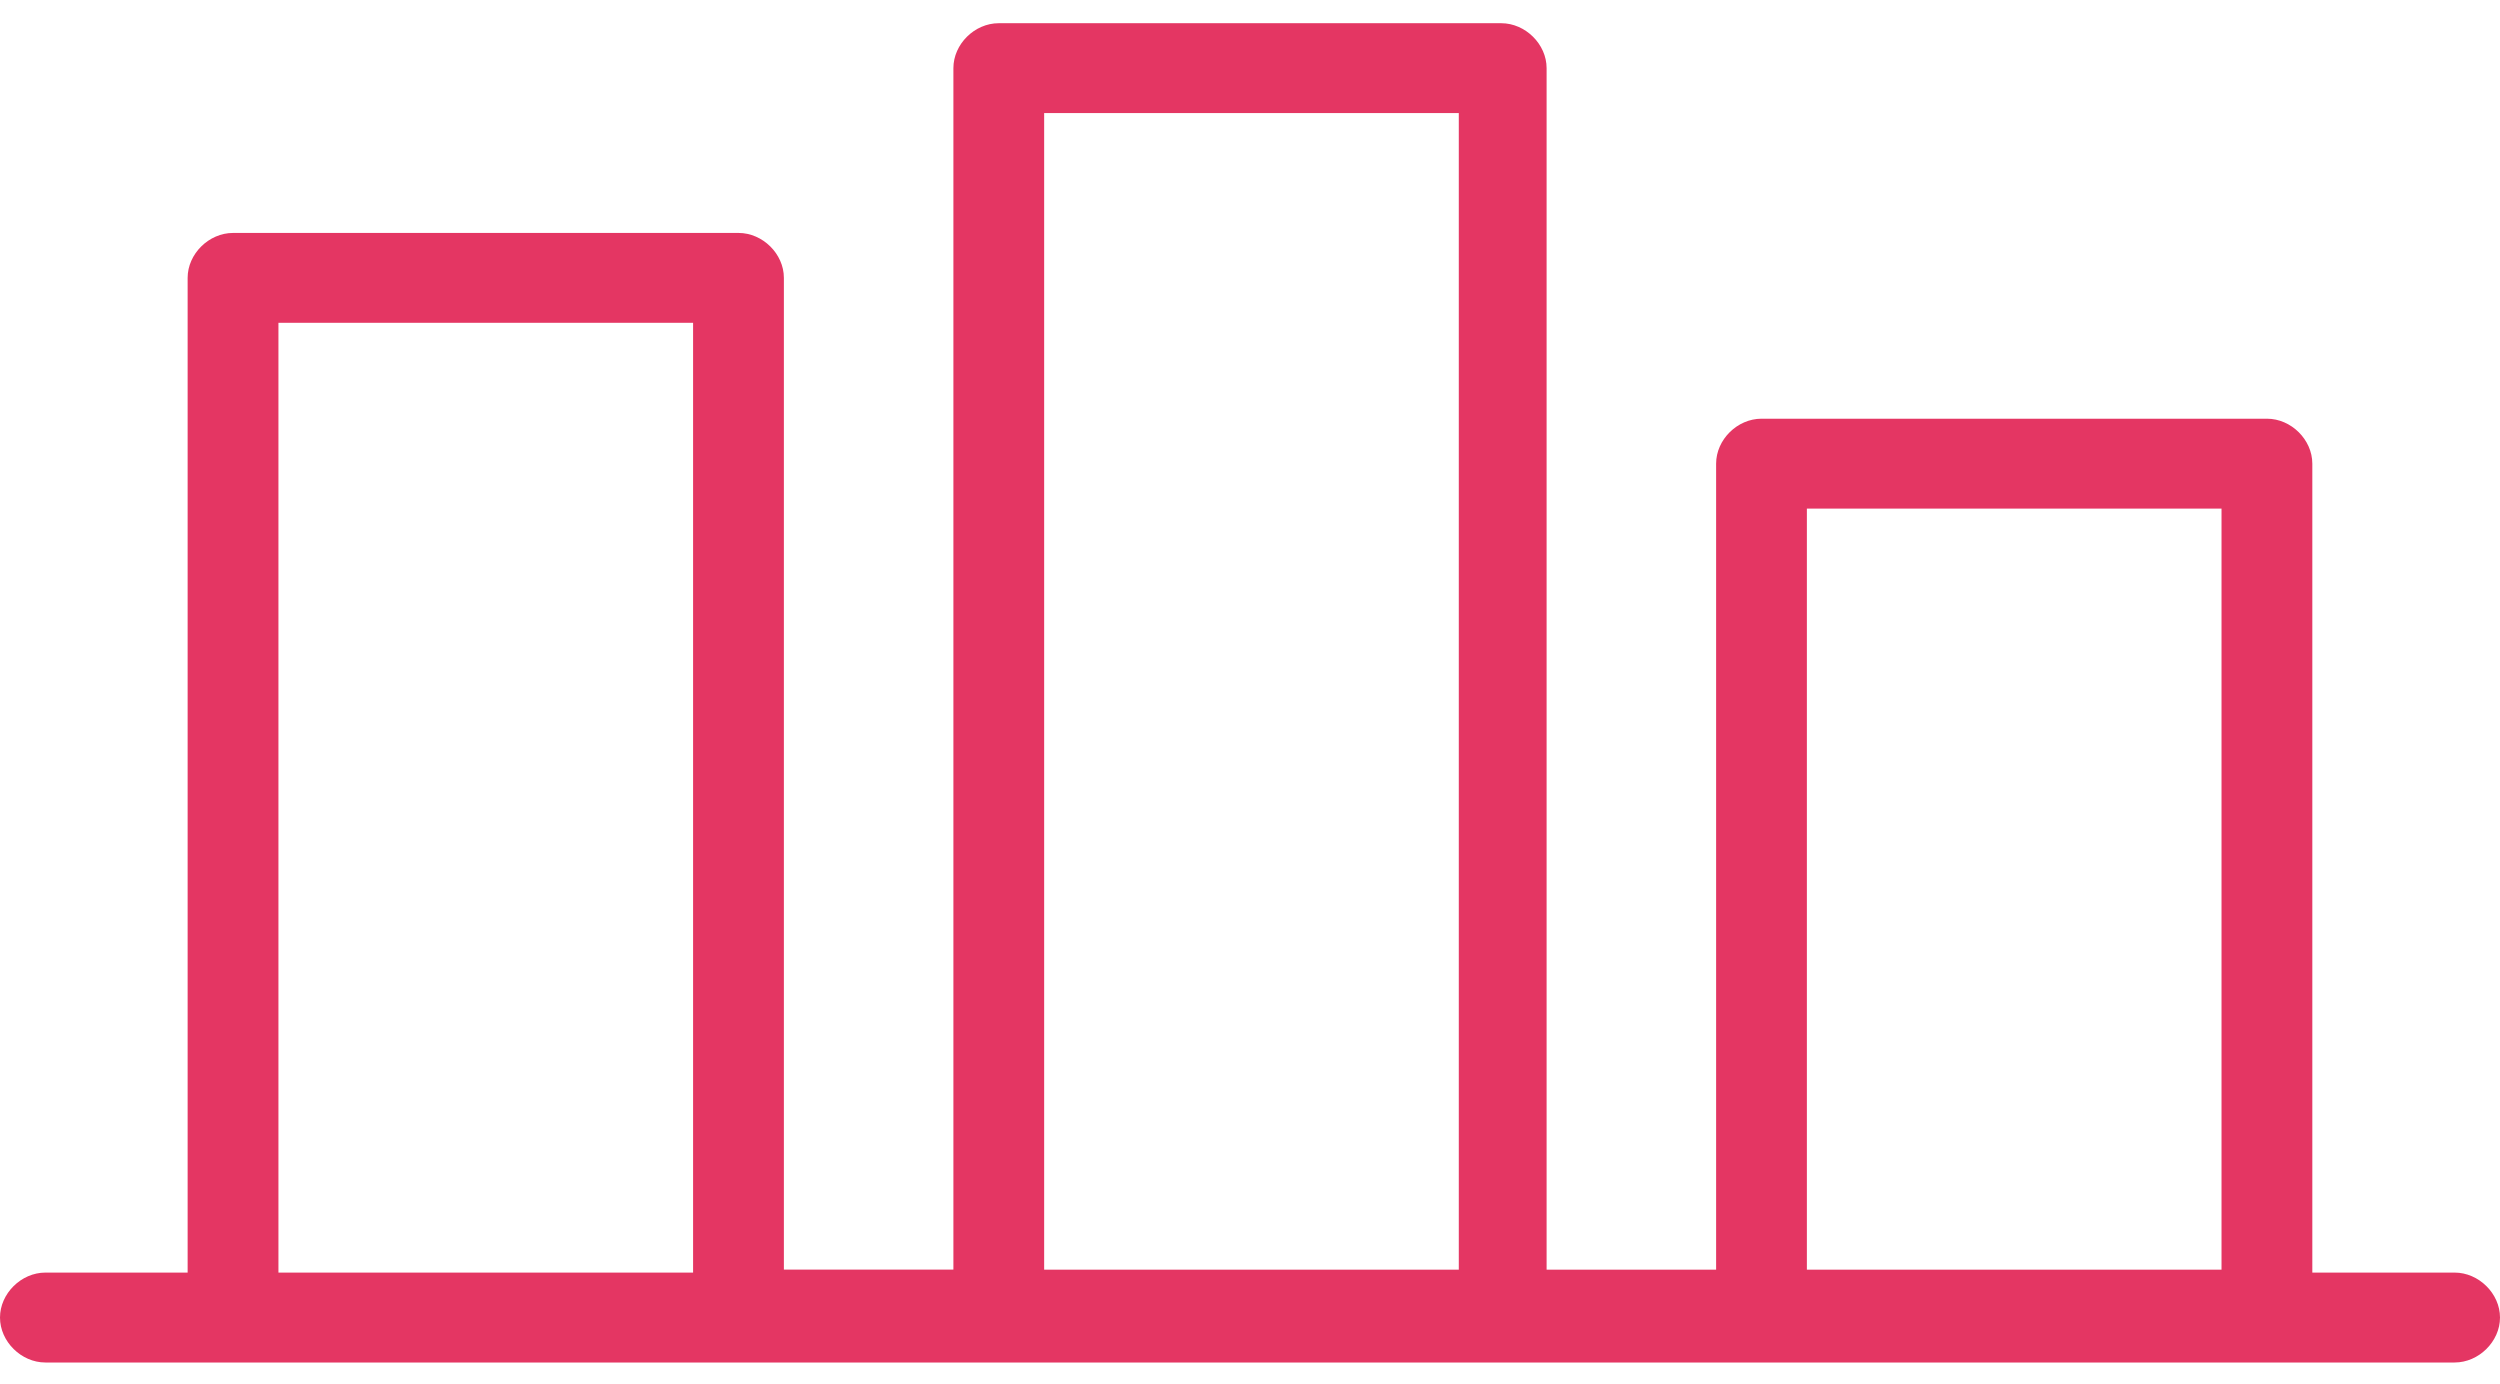 <svg width="56" height="31" viewBox="0 0 56 31" fill="none" xmlns="http://www.w3.org/2000/svg">
<path d="M54.983 28.507H51.796V10.386C51.796 9.849 51.322 9.379 50.78 9.379H39.458C38.915 9.379 38.441 9.849 38.441 10.386V28.44H34.644L34.644 1.527C34.644 0.99 34.169 0.52 33.627 0.52L22.372 0.52C21.83 0.52 21.356 0.99 21.356 1.526V28.439H17.559V6.224C17.559 5.687 17.084 5.218 16.543 5.218H5.22C4.678 5.218 4.203 5.688 4.203 6.224V28.506H1.017C0.474 28.506 0 28.977 0 29.513C0 30.05 0.475 30.52 1.017 30.52H54.983C55.526 30.52 56 30.049 56 29.513C56 28.976 55.525 28.506 54.983 28.506L54.983 28.507ZM6.237 28.507V7.231H15.525V28.507H6.237ZM23.389 28.507V2.533H32.677V28.44H23.389V28.507ZM40.474 28.507V11.393H49.762V28.44H40.474V28.507Z" fill="#E43663"/>
</svg>
